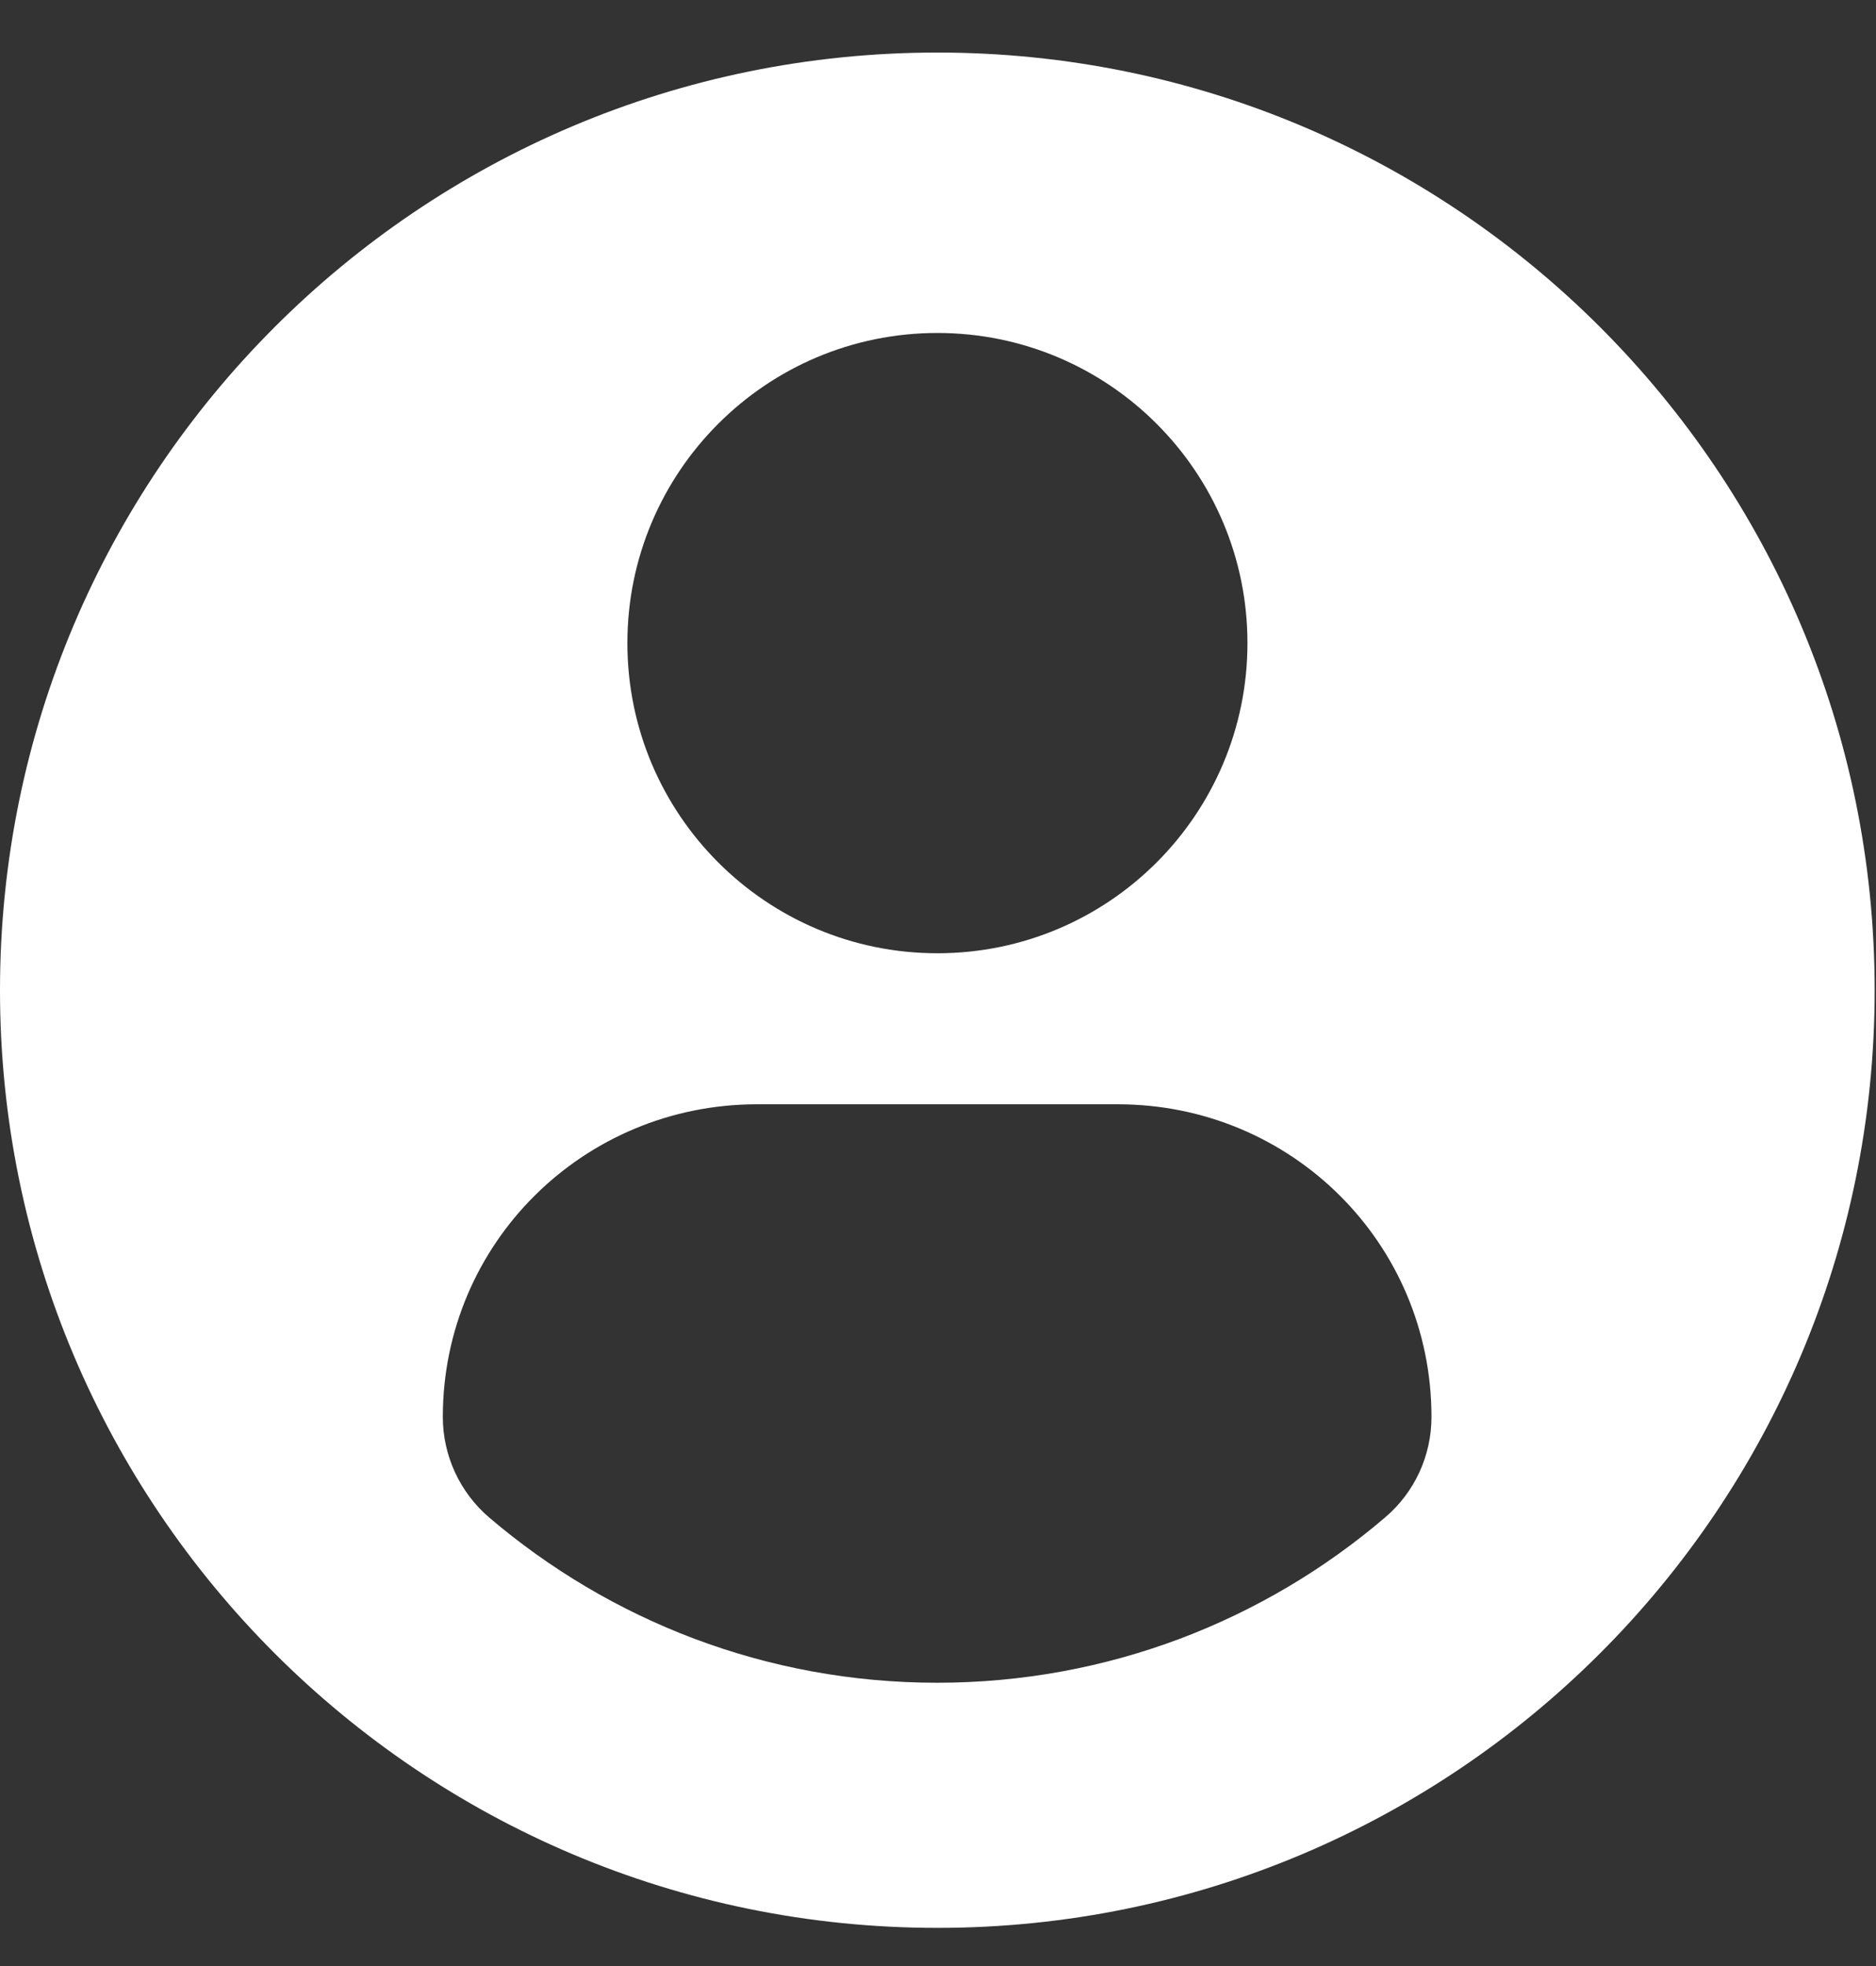 <svg width="21" height="22" viewBox="0 0 21 22" fill="none" xmlns="http://www.w3.org/2000/svg">
<rect x="0" y="0" width="21" height="22" fill="#333333" stroke="none"/>
<path fill-rule="evenodd" clip-rule="evenodd" d="M10.493 0.588C4.698 0.588 0 5.285 0 11.081C0 16.875 4.698 21.573 10.493 21.573C16.288 21.573 20.985 16.875 20.985 11.081C20.985 5.285 16.288 0.588 10.493 0.588ZM10.493 3.726C12.411 3.726 13.964 5.28 13.964 7.196C13.964 9.113 12.411 10.667 10.493 10.667C8.577 10.667 7.023 9.113 7.023 7.196C7.023 5.28 8.577 3.726 10.493 3.726ZM5.476 16.981C6.827 18.133 8.578 18.83 10.49 18.83C12.403 18.83 14.155 18.133 15.505 16.98C15.835 16.7 16.024 16.289 16.024 15.856C16.024 13.913 14.457 12.357 12.512 12.357H8.474C6.53 12.357 4.957 13.913 4.957 15.856C4.957 16.288 5.147 16.7 5.476 16.981Z" fill="#fff"/>
</svg>
